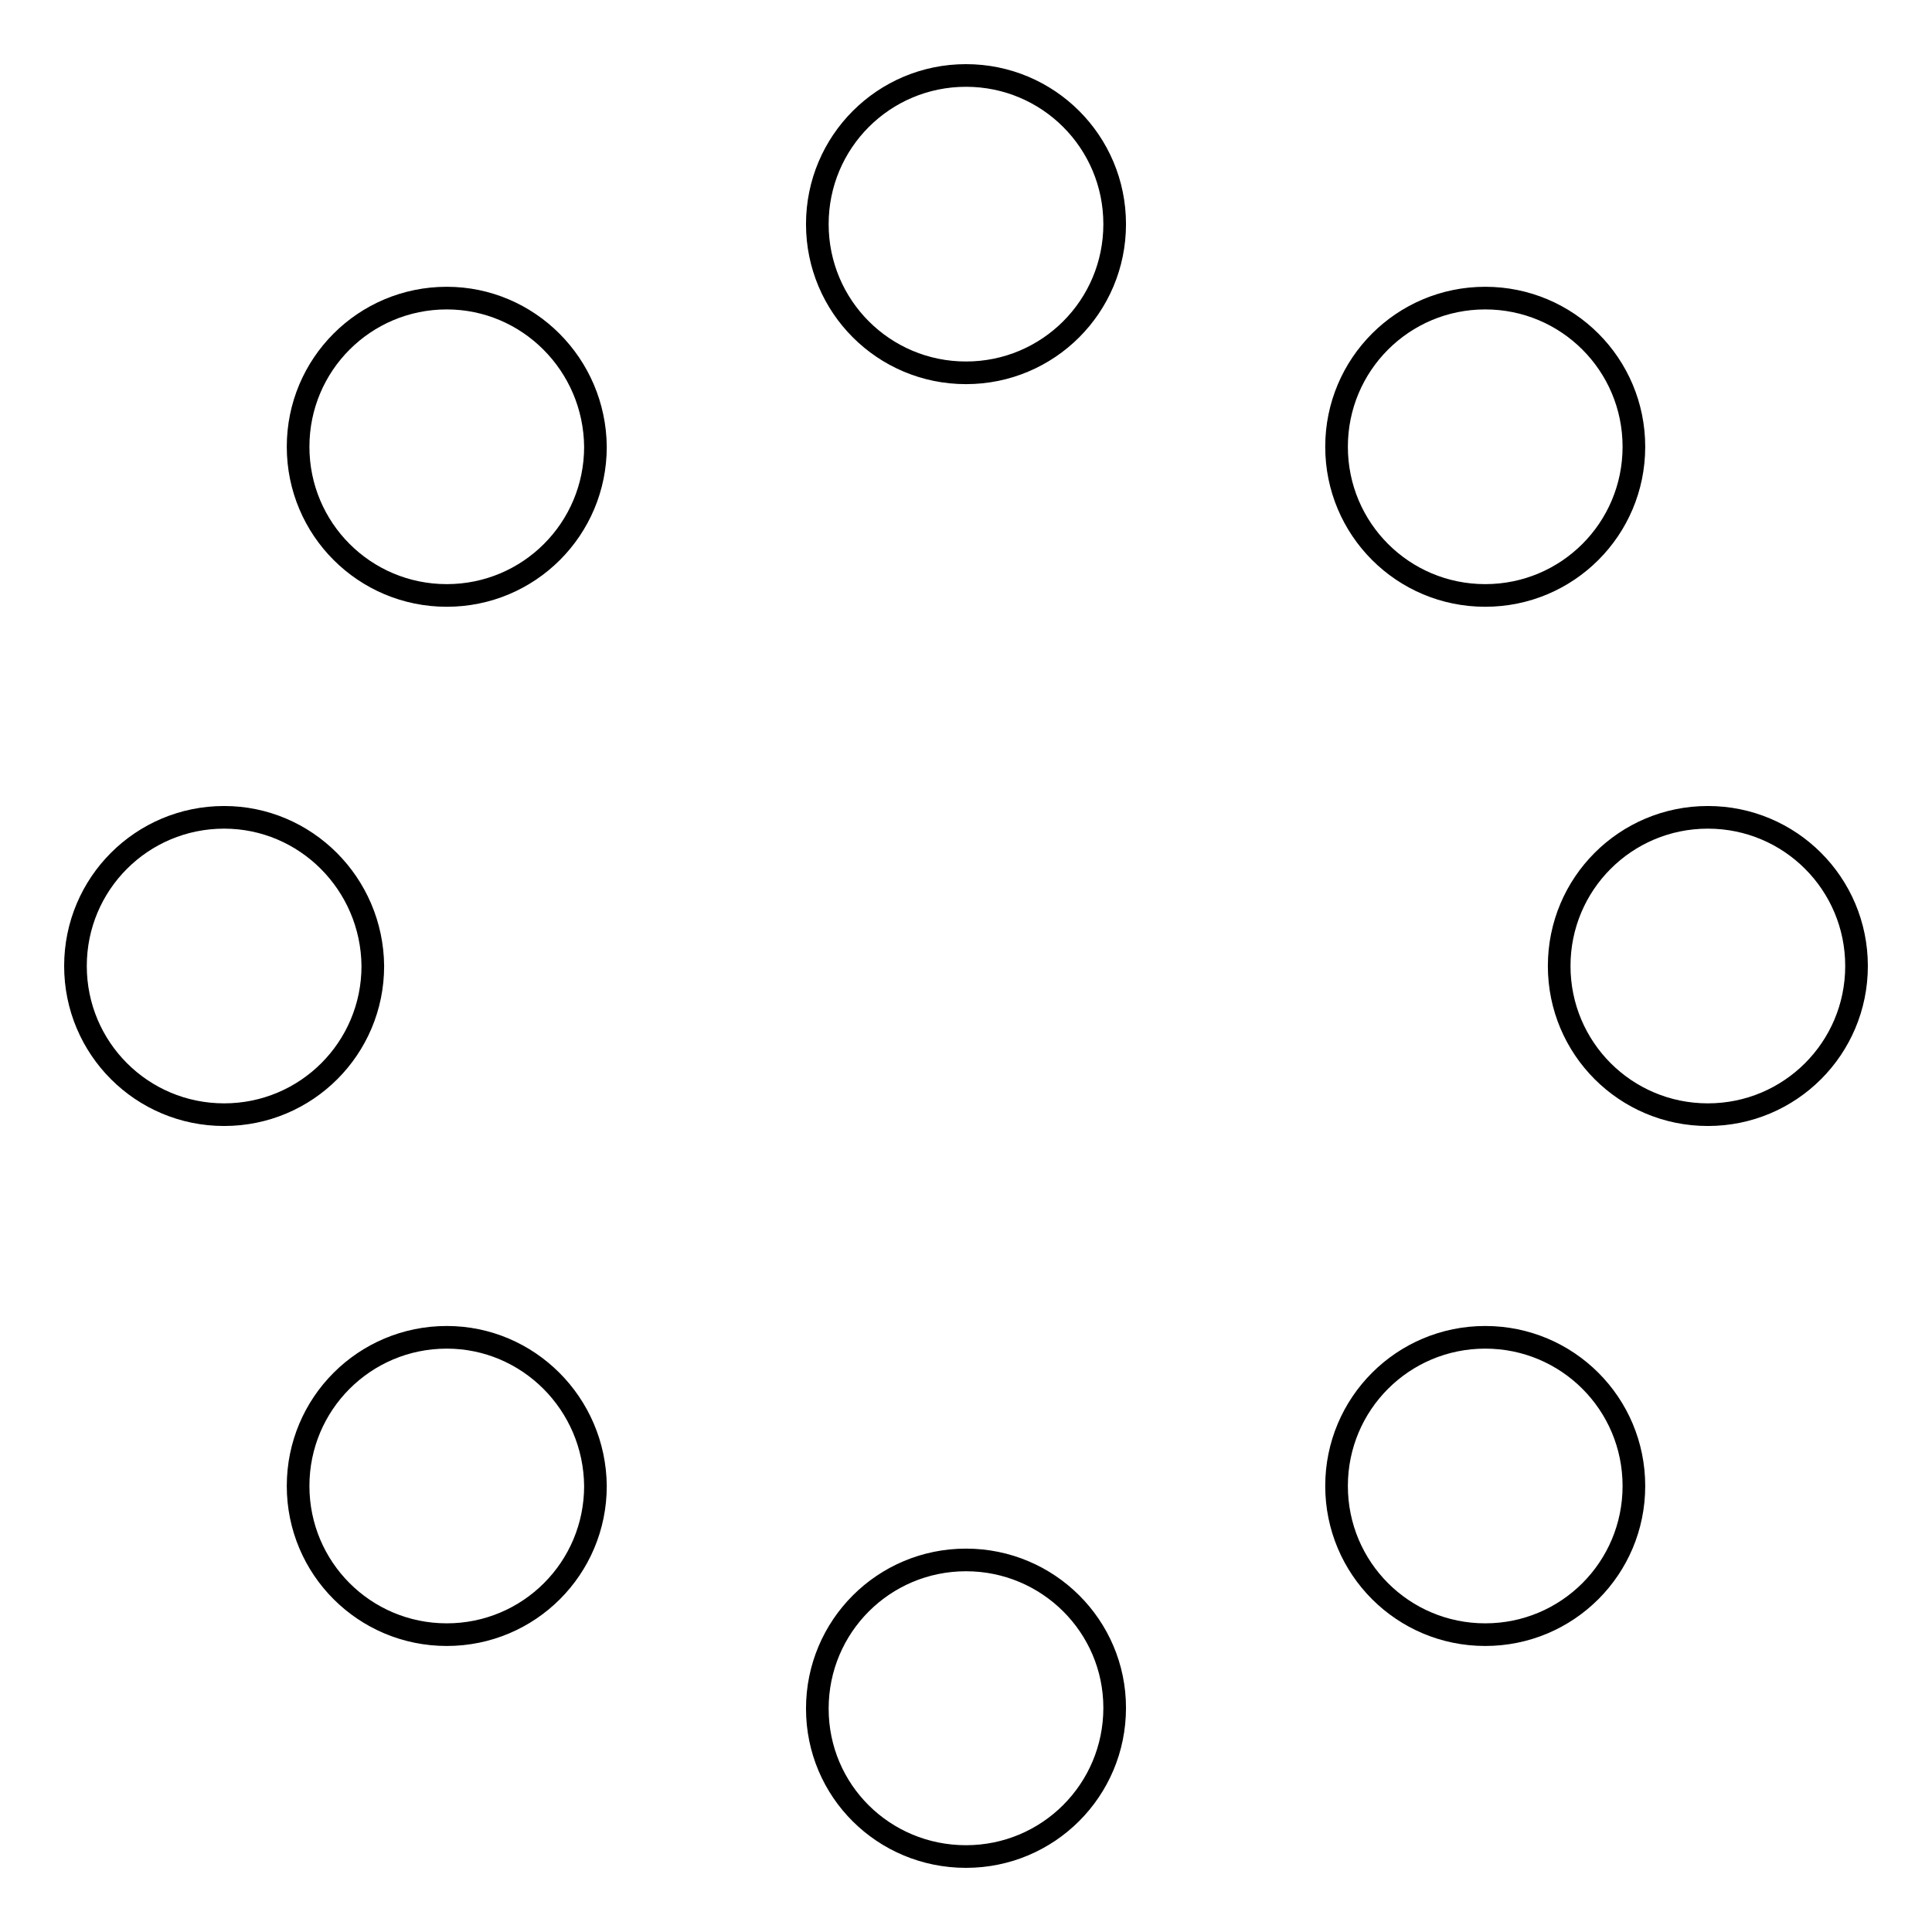 <?xml version="1.0" encoding="utf-8"?>
<!-- Svg Vector Icons : http://www.onlinewebfonts.com/icon -->
<!DOCTYPE svg PUBLIC "-//W3C//DTD SVG 1.1//EN" "http://www.w3.org/Graphics/SVG/1.1/DTD/svg11.dtd">
<svg version="1.1" xmlns="http://www.w3.org/2000/svg" xmlns:xlink="http://www.w3.org/1999/xlink" x="0px" y="0px" viewBox="0 0 256 256" enable-background="new 0 0 256 256" xml:space="preserve">
<g><g><path stroke-width="3" fill-opacity="0" stroke="#000000"  d="M128,10c-10.9,0-19.7,8.8-19.7,19.7c0,10.9,8.8,19.7,19.7,19.7c10.9,0,19.7-8.8,19.7-19.7C147.7,18.8,138.9,10,128,10z M196.8,39.5c-10.9,0-19.7,8.8-19.7,19.7s8.8,19.7,19.7,19.7c10.9,0,19.7-8.8,19.7-19.7S207.7,39.5,196.8,39.5z"/><path stroke-width="3" fill-opacity="0" stroke="#000000"  d="M196.8,177.2c-10.9,0-19.7,8.8-19.7,19.7c0,10.9,8.8,19.7,19.7,19.7c10.9,0,19.7-8.8,19.7-19.7C216.5,186,207.7,177.2,196.8,177.2z M226.3,108.3c-10.9,0-19.7,8.8-19.7,19.7c0,10.9,8.8,19.7,19.7,19.7c10.9,0,19.7-8.8,19.7-19.7C246,117.1,237.2,108.3,226.3,108.3z"/><path stroke-width="3" fill-opacity="0" stroke="#000000"  d="M59.2,177.2c-10.9,0-19.7,8.8-19.7,19.7c0,10.9,8.8,19.7,19.7,19.7c10.9,0,19.7-8.8,19.7-19.7C78.8,186,70,177.2,59.2,177.2z M128,206.7c-10.9,0-19.7,8.8-19.7,19.7S117.1,246,128,246c10.9,0,19.7-8.8,19.7-19.7C147.7,215.5,138.9,206.7,128,206.7z"/><path stroke-width="3" fill-opacity="0" stroke="#000000"  d="M59.2,39.5c-10.9,0-19.7,8.8-19.7,19.7s8.8,19.7,19.7,19.7c10.9,0,19.7-8.8,19.7-19.7C78.8,48.3,70,39.5,59.2,39.5z M29.7,108.3c-10.9,0-19.7,8.8-19.7,19.7c0,10.9,8.8,19.7,19.7,19.7c10.9,0,19.7-8.8,19.7-19.7C49.3,117.1,40.5,108.3,29.7,108.3z"/></g></g>
</svg>